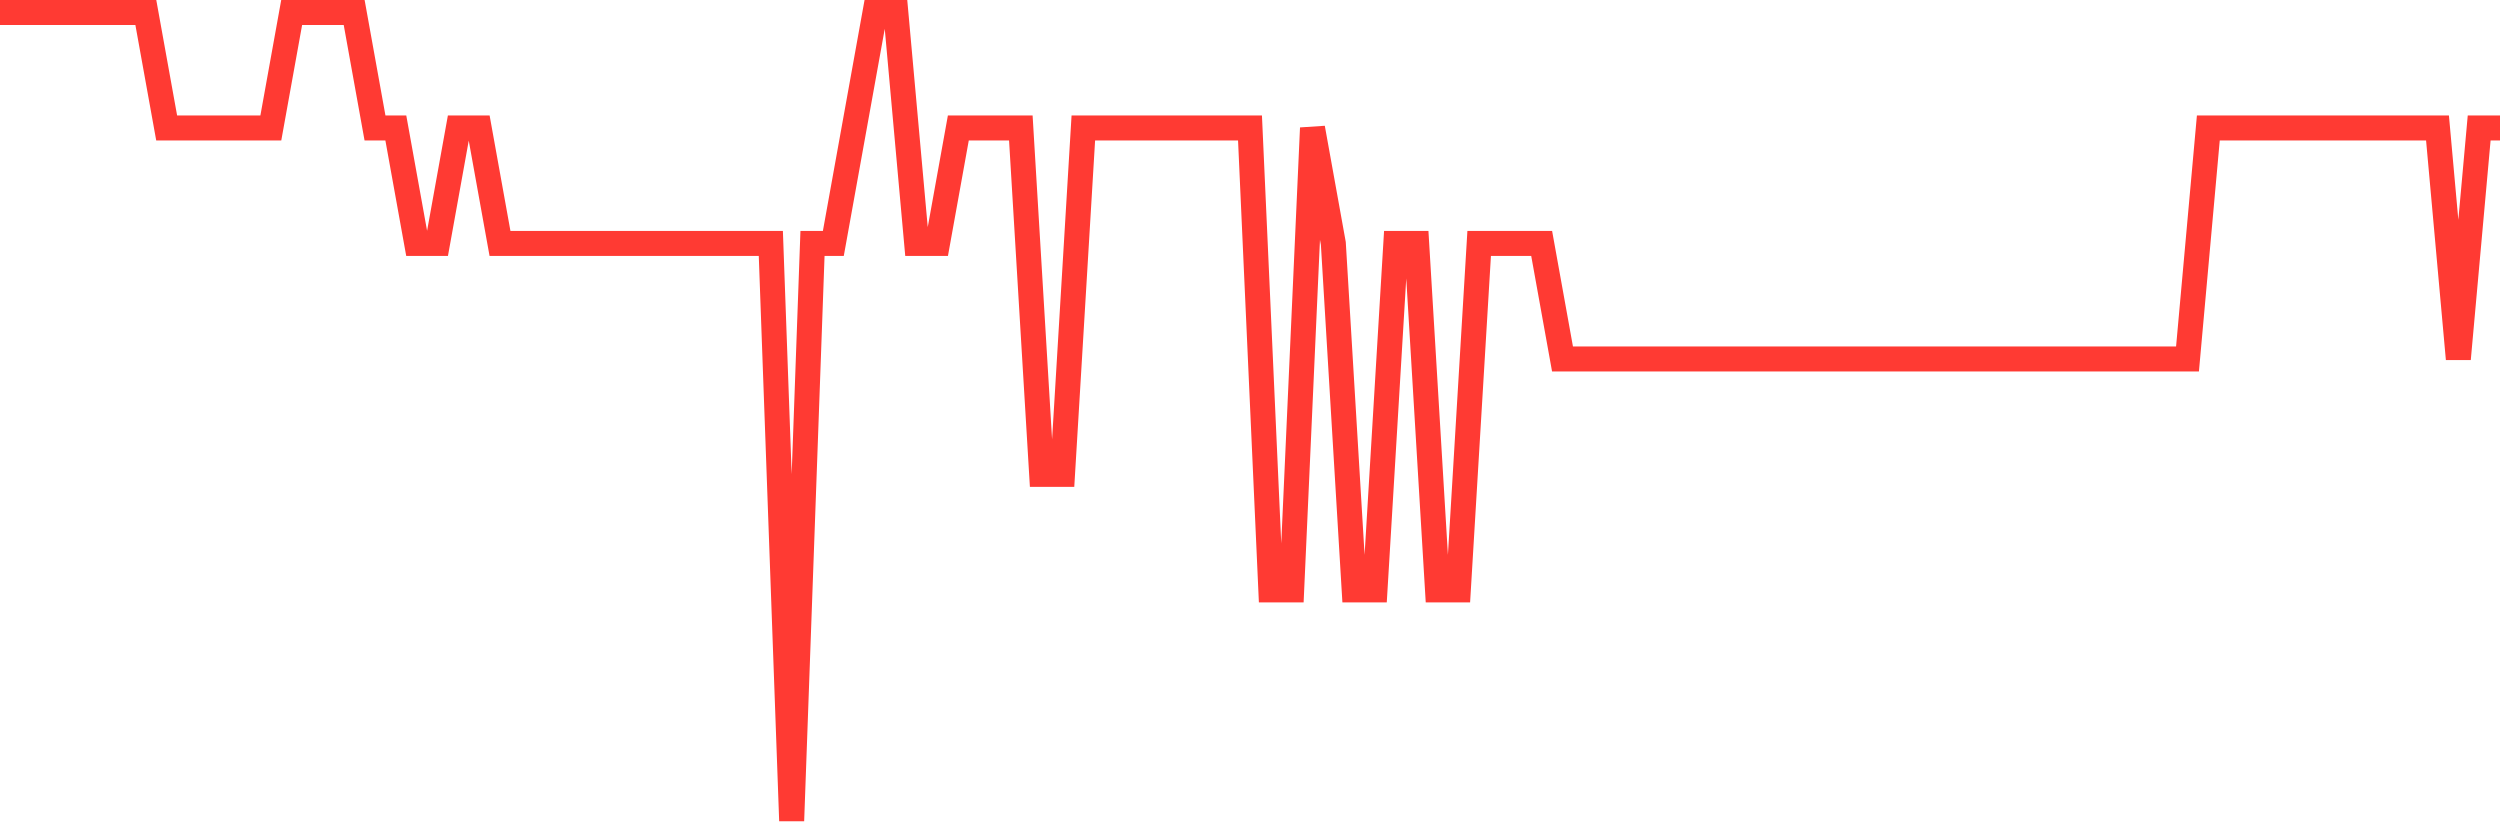 <svg
  xmlns="http://www.w3.org/2000/svg"
  xmlns:xlink="http://www.w3.org/1999/xlink"
  width="120"
  height="40"
  viewBox="0 0 120 40"
  preserveAspectRatio="none"
>
  <polyline
    points="0,0.6 1,0.6 2,0.6 3,0.6 4,0.6 5,0.6 6,0.6 7,0.6 8,6.143 9,6.143 10,6.143 11,6.143 12,6.143 13,6.143 14,0.6 15,0.6 16,0.6 17,0.6 18,6.143 19,6.143 20,11.686 21,11.686 22,6.143 23,6.143 24,11.686 25,11.686 26,11.686 27,11.686 28,11.686 29,11.686 30,11.686 31,11.686 32,11.686 33,11.686 34,11.686 35,11.686 36,11.686 37,11.686 38,39.4 39,11.686 40,11.686 41,6.143 42,0.6 43,0.6 44,11.686 45,11.686 46,6.143 47,6.143 48,6.143 49,6.143 50,22.771 51,22.771 52,6.143 53,6.143 54,6.143 55,6.143 56,6.143 57,6.143 58,6.143 59,6.143 60,6.143 61,28.314 62,28.314 63,6.143 64,11.686 65,28.314 66,28.314 67,11.686 68,11.686 69,28.314 70,28.314 71,11.686 72,11.686 73,11.686 74,11.686 75,17.229 76,17.229 77,17.229 78,17.229 79,17.229 80,17.229 81,17.229 82,17.229 83,17.229 84,17.229 85,17.229 86,17.229 87,17.229 88,17.229 89,17.229 90,17.229 91,17.229 92,17.229 93,17.229 94,17.229 95,17.229 96,17.229 97,17.229 98,17.229 99,17.229 100,17.229 101,17.229 102,17.229 103,17.229 104,17.229 105,17.229 106,6.143 107,6.143 108,6.143 109,6.143 110,6.143 111,6.143 112,6.143 113,6.143 114,6.143 115,6.143 116,6.143 117,6.143 118,17.229 119,6.143 120,6.143"
    fill="none"
    stroke="#ff3a33"
    stroke-width="1.2"
  >
  </polyline>
</svg>